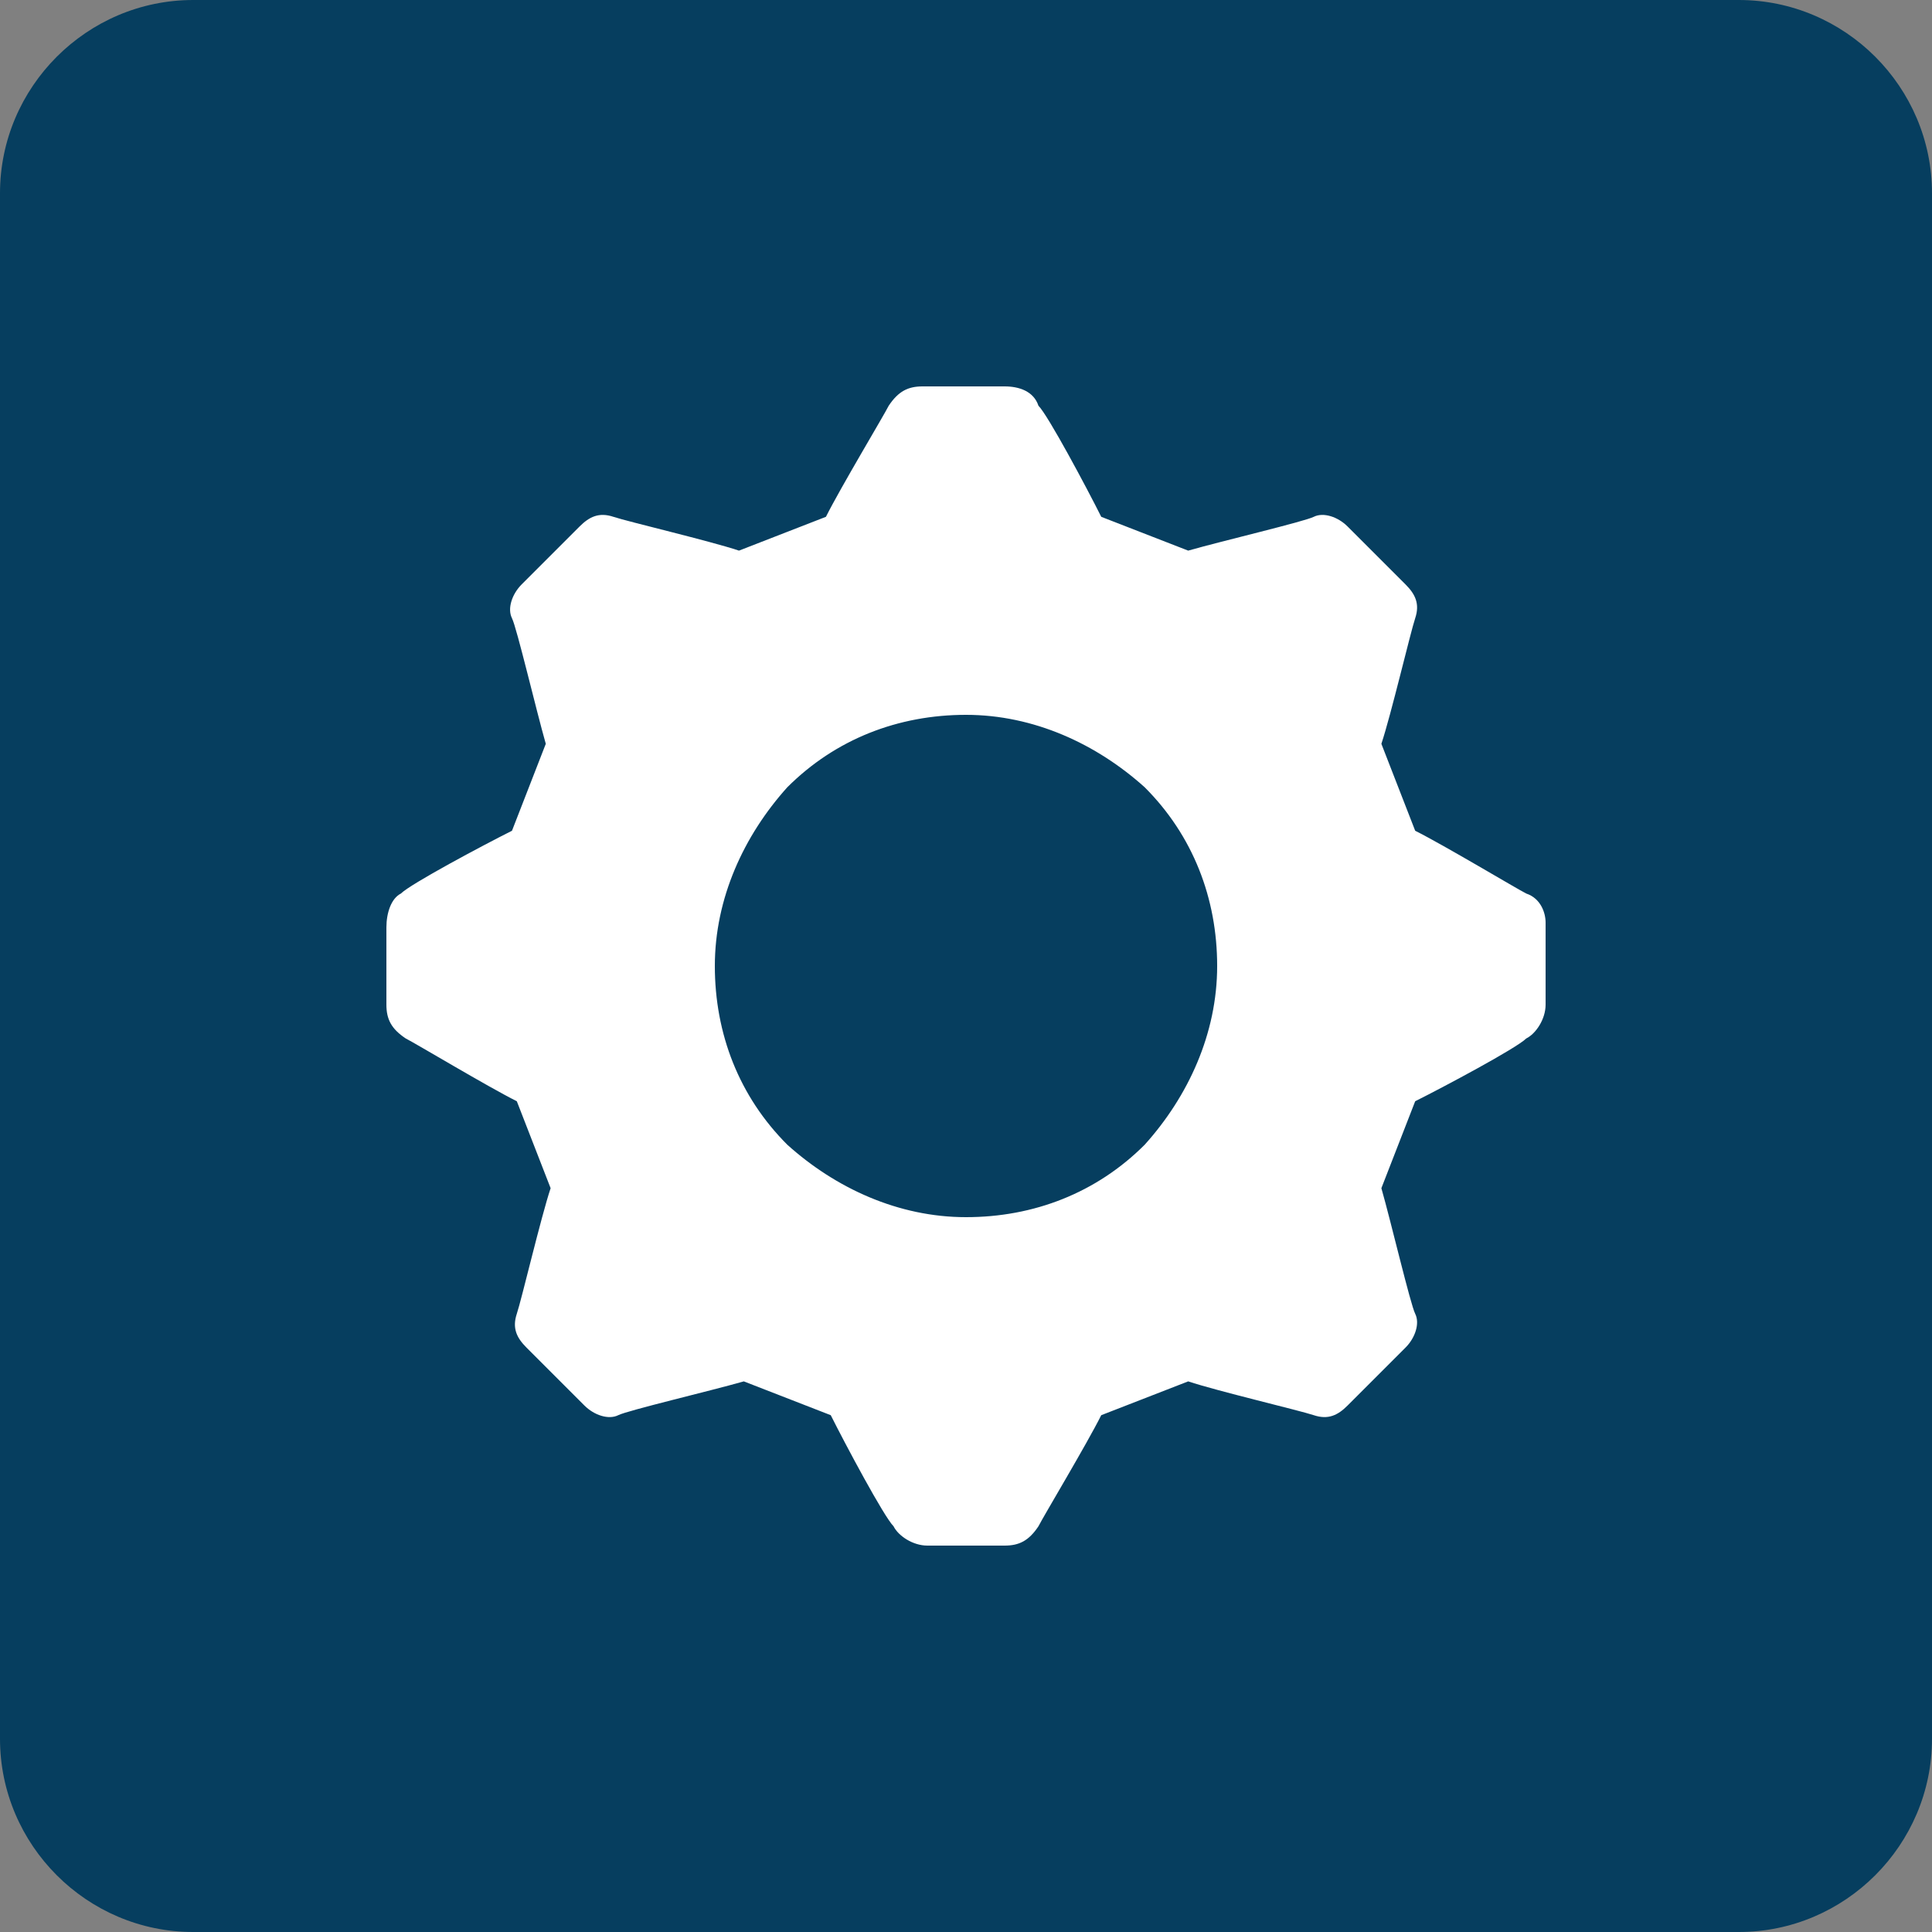 <?xml version="1.0" encoding="UTF-8"?> <!-- Generator: Adobe Illustrator 27.0.0, SVG Export Plug-In . SVG Version: 6.00 Build 0) --> <svg xmlns="http://www.w3.org/2000/svg" xmlns:xlink="http://www.w3.org/1999/xlink" id="Layer_1" x="0px" y="0px" viewBox="0 0 40 40" style="enable-background:new 0 0 40 40;" xml:space="preserve"><rect x="0" y="0" width="40" height="40" fill="#808080" stroke="none"/> <style type="text/css"> .st0{fill:#063E5F;} .st1{fill:#FFFFFF;} </style> <path class="st0" d="M4,0h32c2.2,0,4,1.8,4,4v32c0,2.2-1.8,4-4,4H4c-2.2,0-4-1.8-4-4V4C0,1.8,1.8,0,4,0z"></path> <path class="st1" d="M31.6,18.5c-0.2-0.1-1.7-1-2.3-1.3l-0.7-1.8c0.2-0.6,0.6-2.3,0.7-2.6h0c0.1-0.3,0-0.5-0.2-0.7l-1.2-1.2 c-0.2-0.2-0.5-0.3-0.7-0.2c-0.2,0.1-1.9,0.5-2.6,0.7l-1.8-0.7c-0.3-0.6-1.1-2.1-1.3-2.3v0C21.4,8.1,21.1,8,20.8,8h-1.7 c-0.3,0-0.5,0.1-0.7,0.4c-0.1,0.2-1,1.7-1.3,2.3l-1.8,0.7c-0.6-0.2-2.3-0.6-2.6-0.7v0c-0.3-0.1-0.5,0-0.7,0.2l-1.2,1.2 c-0.2,0.2-0.3,0.5-0.2,0.7c0.1,0.2,0.5,1.9,0.7,2.6l-0.7,1.8c-0.6,0.3-2.1,1.1-2.3,1.3h0C8.1,18.6,8,18.9,8,19.2v1.6 c0,0.3,0.1,0.5,0.4,0.7c0.2,0.1,1.7,1,2.3,1.3l0.7,1.8c-0.2,0.6-0.6,2.3-0.7,2.6h0c-0.1,0.3,0,0.5,0.2,0.7l1.2,1.2v0 c0.2,0.2,0.5,0.3,0.7,0.2c0.2-0.1,1.9-0.5,2.6-0.7l1.8,0.7c0.3,0.6,1.1,2.1,1.3,2.3c0.1,0.2,0.4,0.4,0.7,0.4h1.6 c0.3,0,0.5-0.1,0.7-0.4c0.1-0.2,1-1.7,1.3-2.3l1.8-0.7c0.6,0.2,2.3,0.6,2.6,0.7v0c0.3,0.1,0.5,0,0.7-0.2l1.2-1.2h0 c0.2-0.2,0.3-0.5,0.2-0.7c-0.1-0.2-0.5-1.9-0.7-2.6l0.7-1.8c0.6-0.3,2.1-1.1,2.3-1.3c0.2-0.1,0.4-0.4,0.4-0.7v-1.7 C32,18.9,31.9,18.6,31.6,18.5L31.6,18.5z M20,25.2c-1.4,0-2.7-0.6-3.7-1.5c-1-1-1.5-2.3-1.5-3.7c0-1.4,0.6-2.7,1.5-3.7 c1-1,2.3-1.5,3.7-1.5c1.4,0,2.7,0.6,3.7,1.5c1,1,1.5,2.3,1.5,3.7c0,1.4-0.6,2.7-1.5,3.7C22.7,24.7,21.4,25.2,20,25.2L20,25.2z"></path> </svg> 